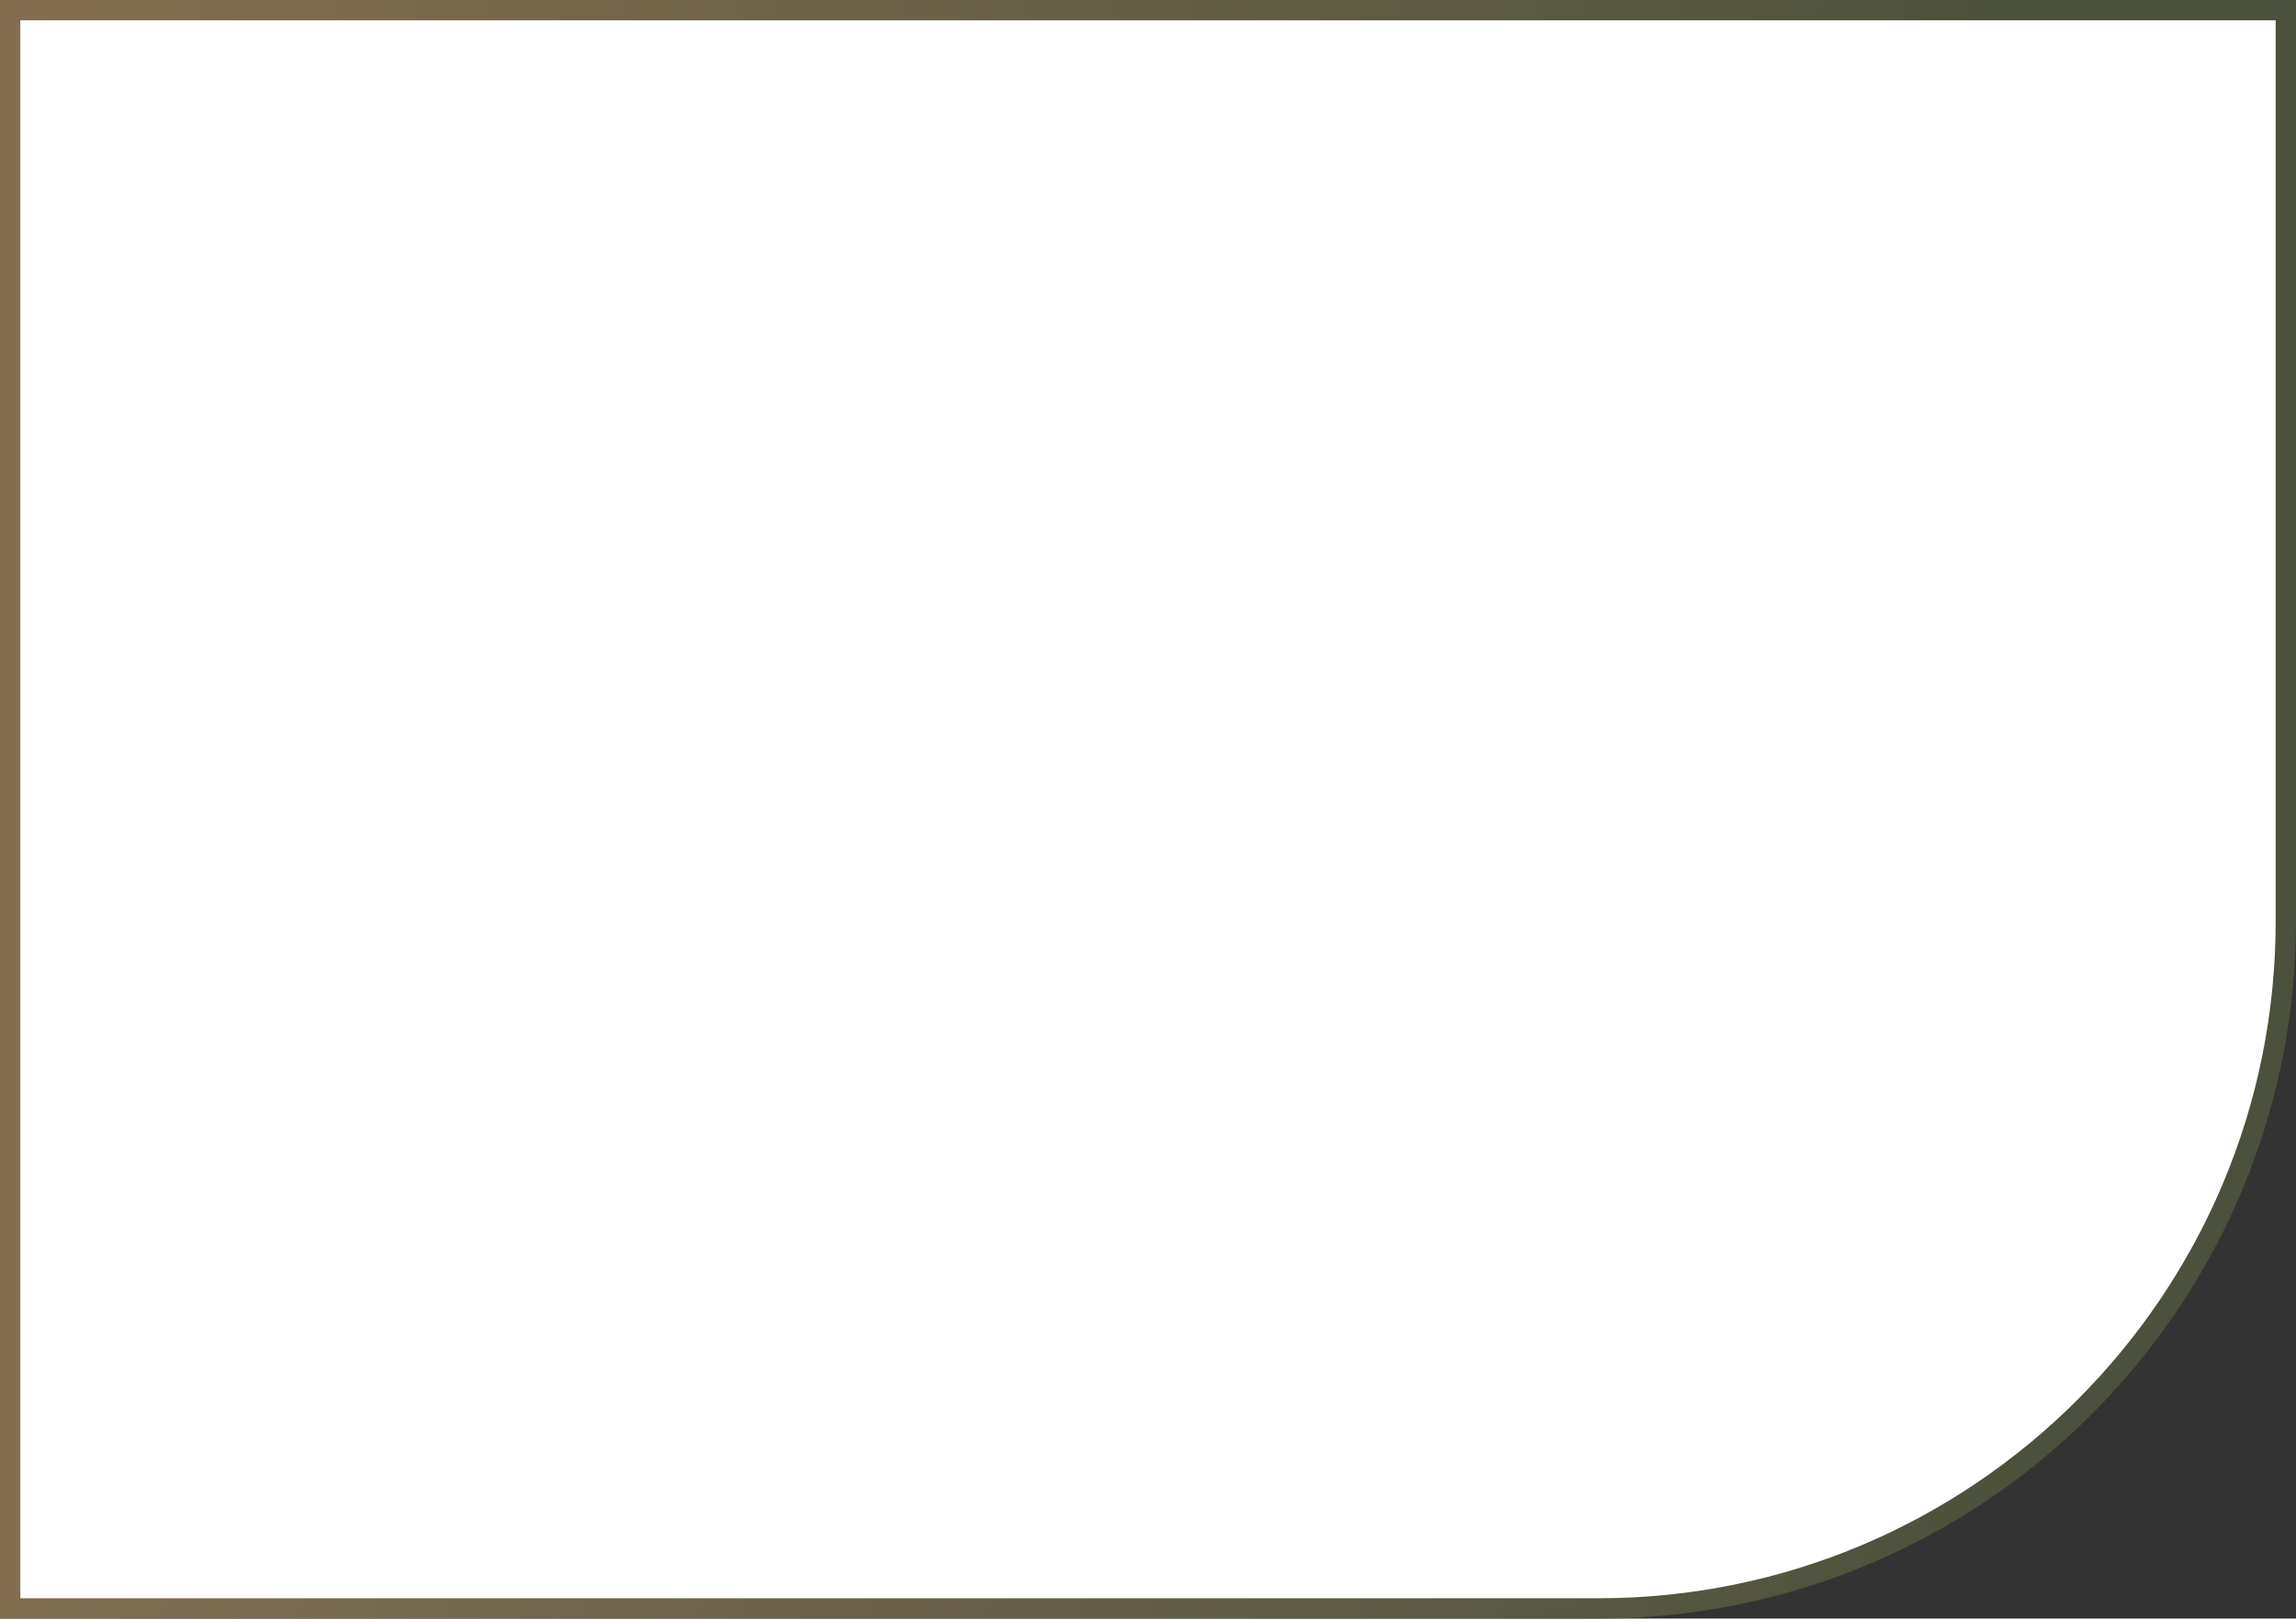 <?xml version="1.0" encoding="UTF-8"?> <svg xmlns="http://www.w3.org/2000/svg" width="339" height="239" viewBox="0 0 339 239" fill="none"><rect x="0" y="0" width="339" height="239" fill="#333333" stroke="none"/><path d="M3 1.5L1.5 1.5L1.5 3L1.5 236L1.5 237.5H3L236 237.5C292.057 237.5 337.5 192.057 337.5 136V3V1.5L336 1.5L3 1.5Z" fill="white" stroke="url(#paint0_linear_79_210)" stroke-width="3"></path><defs><linearGradient id="paint0_linear_79_210" x1="-19.919" y1="119.5" x2="302.718" y2="127.014" gradientUnits="userSpaceOnUse"><stop stop-color="#877052"></stop><stop offset="1" stop-color="#4B513C"></stop></linearGradient></defs></svg> 